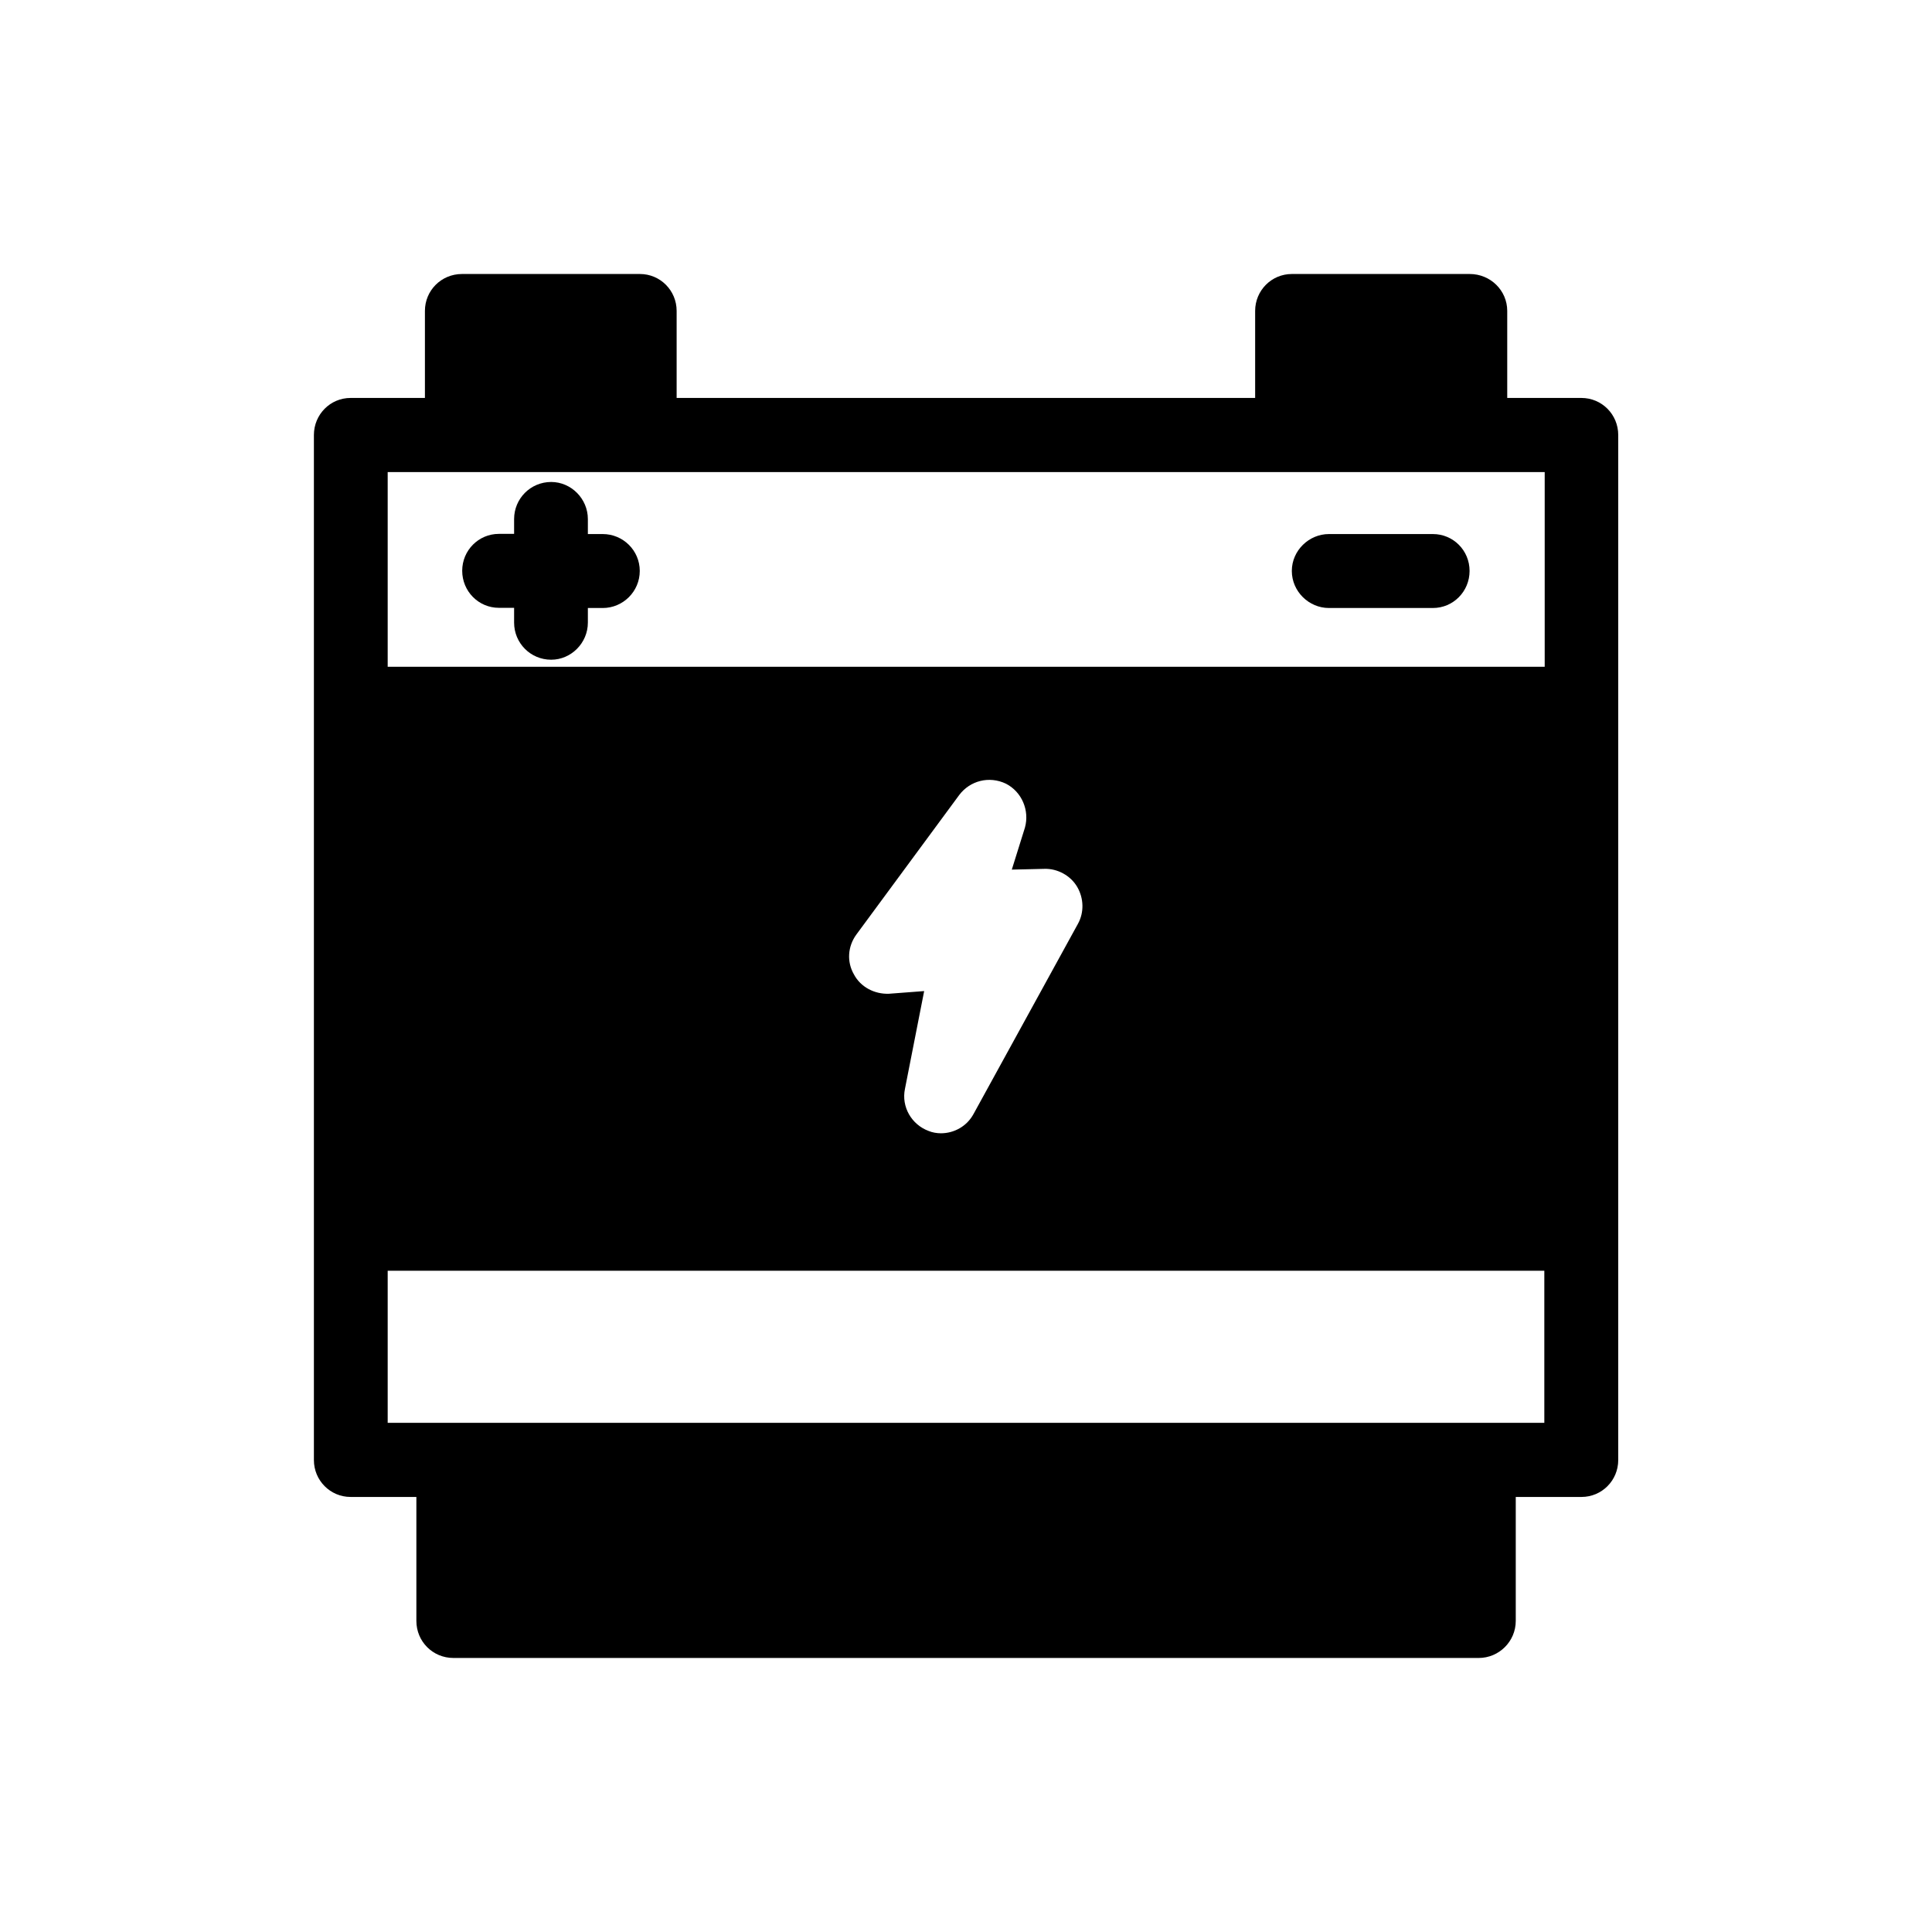 <?xml version="1.0" encoding="UTF-8"?>
<!-- Uploaded to: ICON Repo, www.iconrepo.com, Generator: ICON Repo Mixer Tools -->
<svg fill="#000000" width="800px" height="800px" version="1.1" viewBox="144 144 512 512" xmlns="http://www.w3.org/2000/svg">
 <g>
  <path d="m563.08 249.46h-19.648v-23.074c0-5.391-4.434-9.773-9.926-9.773h-47.156c-5.391 0-9.723 4.383-9.723 9.773v23.074h-153.31v-23.074c0-5.391-4.332-9.773-9.723-9.773h-47.16c-5.492 0-9.824 4.383-9.824 9.773v23.074h-19.699c-5.391 0-9.723 4.383-9.723 9.824v271.65c0 5.391 4.332 9.773 9.723 9.773h17.434v32.848c0 5.441 4.332 9.824 9.824 9.824h271.7c5.391 0 9.824-4.383 9.824-9.824v-32.848h17.434c5.391 0 9.723-4.383 9.723-9.773v-271.65c0-5.441-4.332-9.824-9.773-9.824zm-133.41 139.35-27.66 50.383c-1.762 3.273-5.137 5.137-8.664 5.137-1.059 0-2.266-0.203-3.223-0.605-4.535-1.664-7.305-6.398-6.297-11.184l5.086-25.895-9.32 0.707c-3.828 0.148-7.508-1.766-9.27-5.09-1.965-3.375-1.664-7.457 0.605-10.578l27.258-36.98c2.871-3.828 7.961-5.141 12.395-3.023 4.231 2.168 6.297 7.106 5.039 11.637l-3.481 11.137 8.664-0.203c3.426-0.102 6.902 1.762 8.668 4.785 1.762 3.023 1.863 6.754 0.199 9.773zm123.59 132.25h-306.52v-40.305h306.52zm0-200.36h-306.52v-51.59h306.62v51.59z"/>
  <path d="m523.73 285.53h-27.559c-5.289 0-9.824 4.383-9.824 9.773 0 5.441 4.535 9.824 9.824 9.824h27.559c5.391 0 9.723-4.383 9.723-9.824 0-5.438-4.332-9.773-9.723-9.773z"/>
  <path d="m303.72 285.53h-3.93v-3.977c0-5.391-4.434-9.824-9.723-9.824-5.492 0-9.824 4.434-9.824 9.824v3.93h-4.031c-5.391 0-9.723 4.383-9.723 9.773 0 5.441 4.332 9.824 9.723 9.824h4.031v3.93c0 5.391 4.332 9.824 9.824 9.824 5.289 0 9.723-4.434 9.723-9.824v-3.879h3.93c5.391 0 9.824-4.383 9.824-9.824s-4.434-9.777-9.824-9.777z"/>
 </g>
</svg>